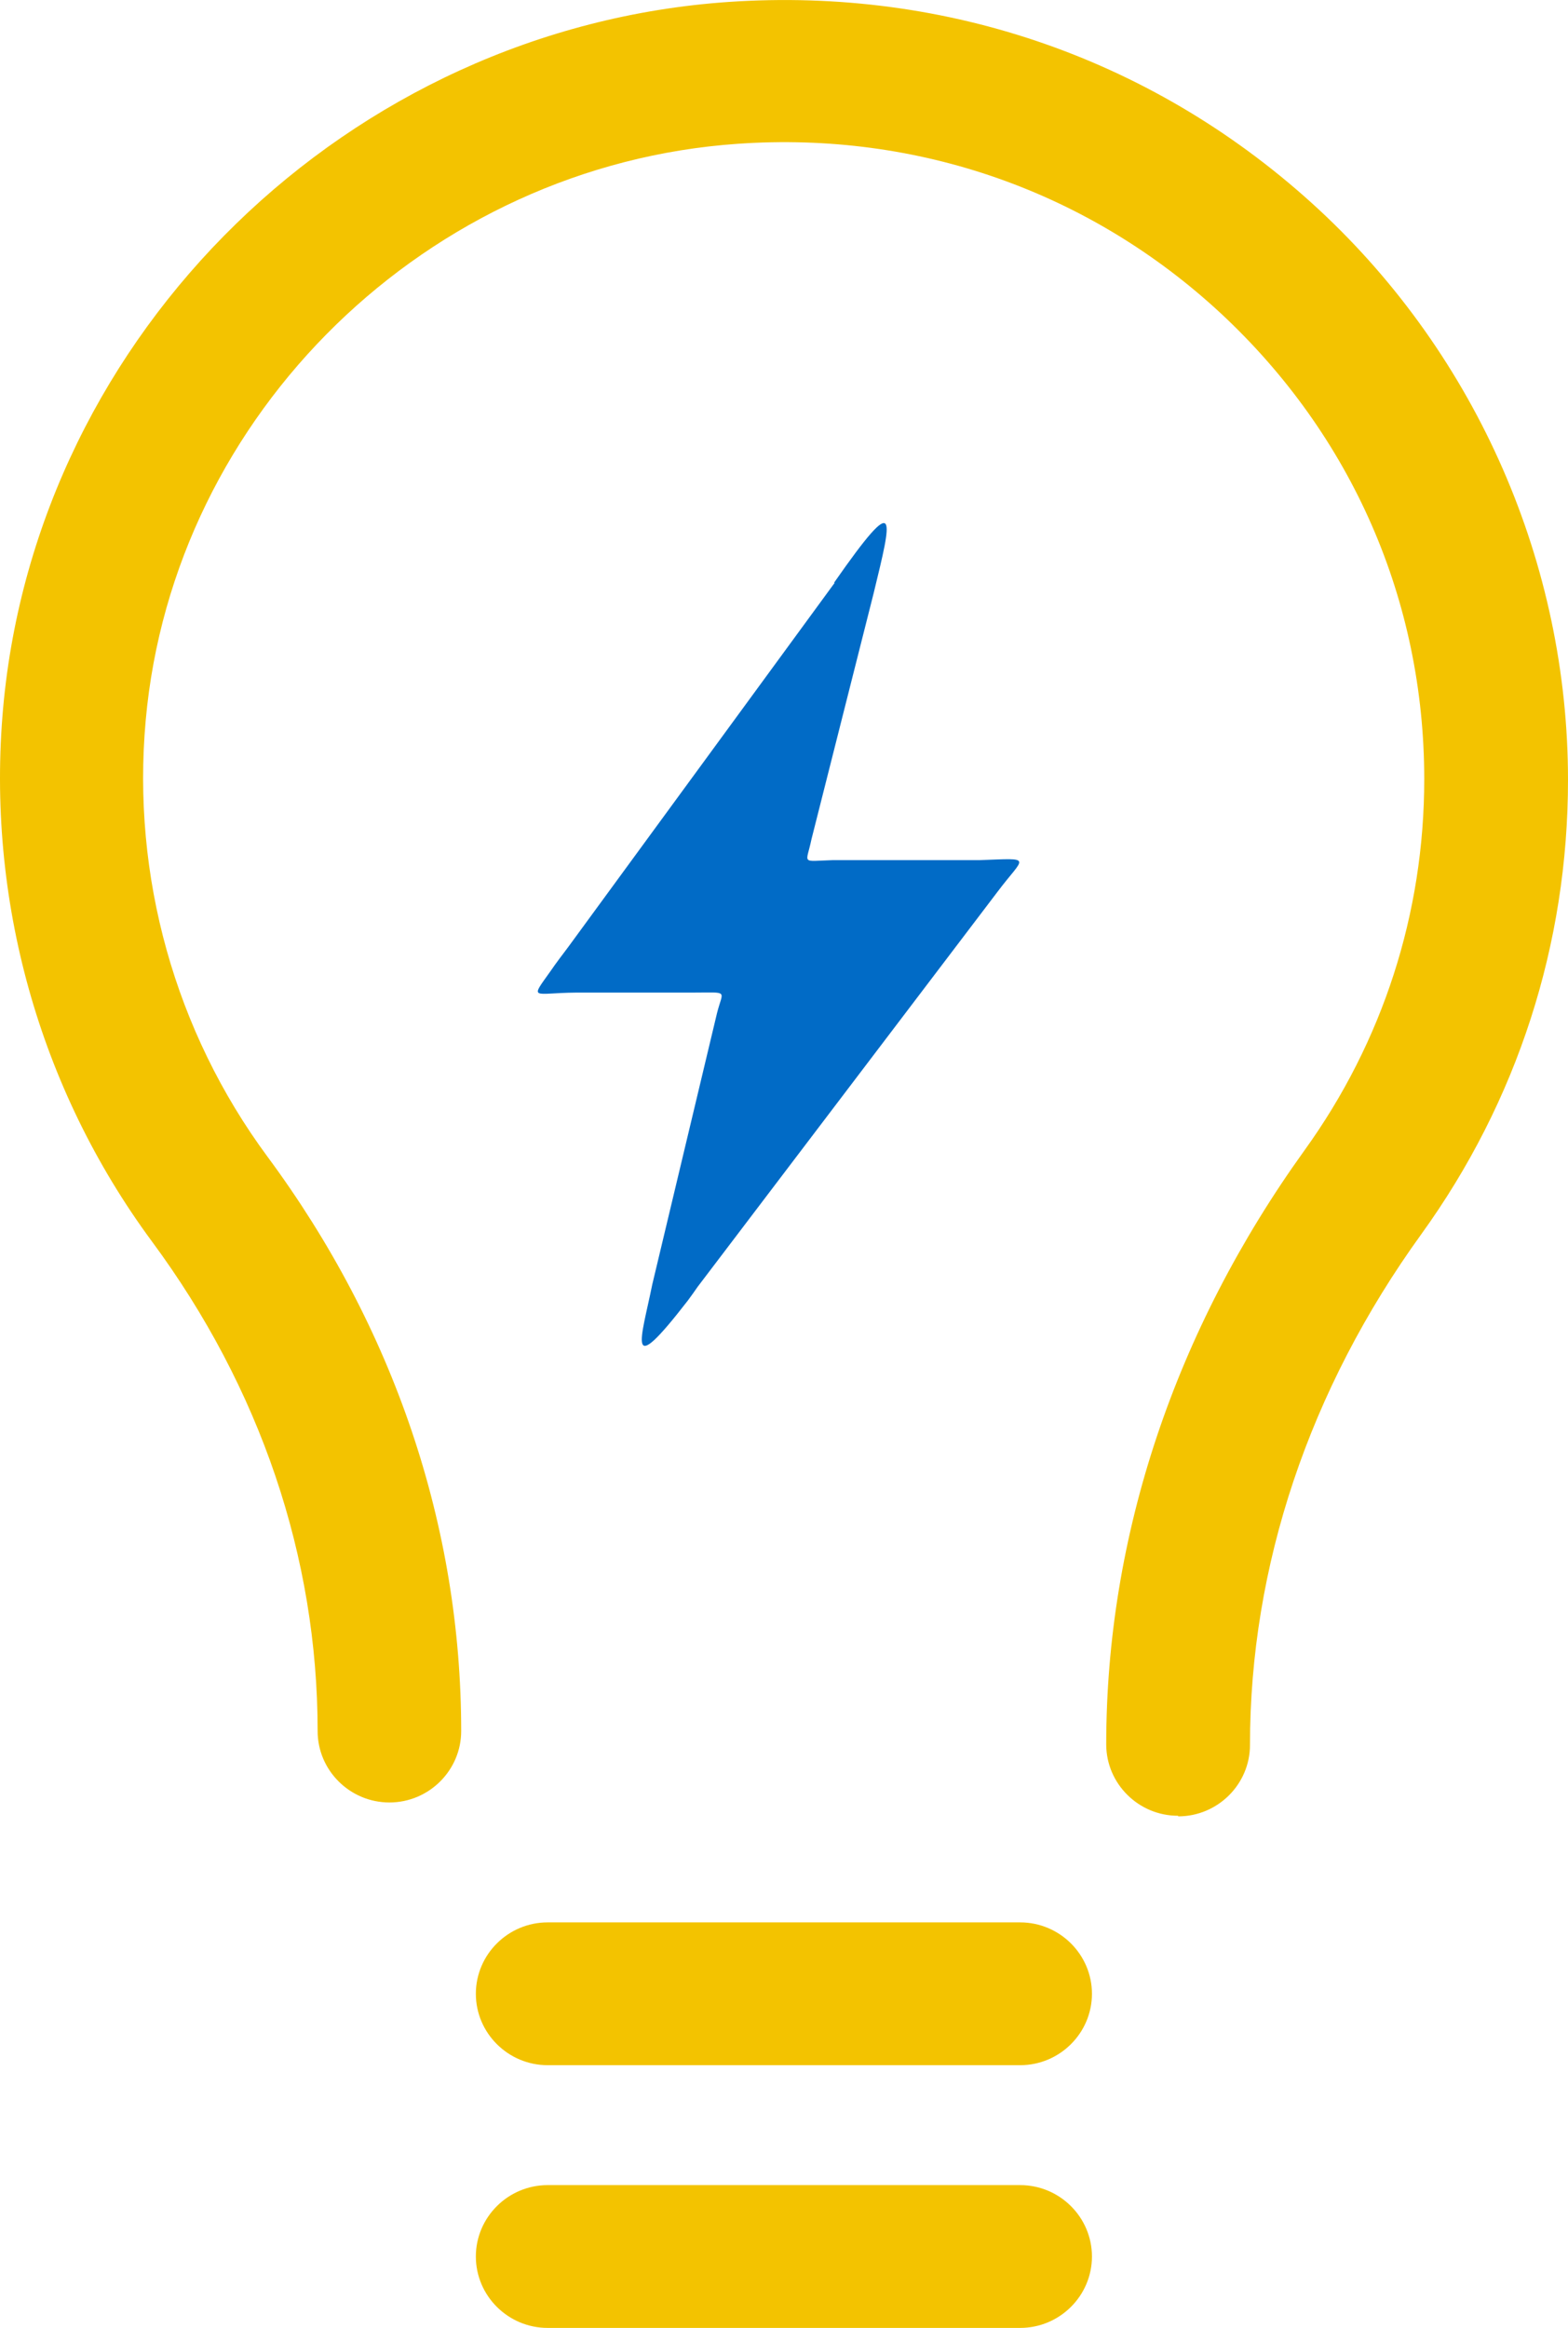 <?xml version="1.0" encoding="UTF-8"?>
<svg xmlns="http://www.w3.org/2000/svg" id="Layer_1" viewBox="0 0 80.17 119">
  <defs>
    <style>.cls-1{fill:#f3c300;}.cls-1,.cls-2{stroke-width:0px;}.cls-2{fill:#016bc6;}</style>
  </defs>
  <path class="cls-1" d="M60.23,92.82c-2.02,0-3.67-1.64-3.67-3.65,0-10.67,3.52-21.17,10.14-30.37,4-5.55,6.12-12.11,6.12-18.97,0-9.13-3.7-17.58-10.41-23.82-6.71-6.22-15.48-9.3-24.68-8.66-15.85,1.09-28.87,13.77-30.28,29.47-.72,7.98,1.5,15.91,6.22,22.3,6.48,8.75,9.91,18.92,9.91,29.37,0,2.01-1.65,3.65-3.67,3.65s-3.67-1.64-3.67-3.65c0-8.88-2.93-17.54-8.48-25.04C1.99,55.63-.71,45.94.16,36.19,1.89,16.96,17.84,1.44,37.24.1c11.25-.77,21.97,2.99,30.2,10.62,8.09,7.51,12.73,18.13,12.73,29.15,0,8.4-2.59,16.42-7.5,23.22-5.74,7.94-8.76,16.98-8.76,26.11,0,2.01-1.65,3.65-3.67,3.65v-.02Z"></path>
  <path class="cls-1" d="M52.16,105.57h-24.16c-2.02,0-3.67-1.64-3.67-3.65s1.65-3.65,3.67-3.65h24.16c2.02,0,3.67,1.64,3.67,3.65s-1.65,3.65-3.67,3.65Z"></path>
  <path class="cls-1" d="M52.16,119h-24.16c-2.02,0-3.67-1.64-3.67-3.65s1.65-3.65,3.67-3.65h24.16c2.02,0,3.67,1.64,3.67,3.65s-1.65,3.65-3.67,3.65Z"></path>
  <path class="cls-2" d="M42.67,29.8l-13.61,18.6c-.32.43-.61.8-.91,1.24-1.08,1.52-.93,1.12,1.31,1.1h5.99c1.85,0,1.51-.15,1.21,1.05l-3.31,13.87c-.56,2.78-1.41,5,1.82.82.13-.17.39-.54.5-.7l15.33-20.19c1.38-1.84,1.88-1.72-.93-1.62h-7.5c-1.65.05-1.35.23-1.08-1.07l3.18-12.58c.94-3.88,1.35-5.37-2.02-.54l.02.02Z"></path>
</svg>
